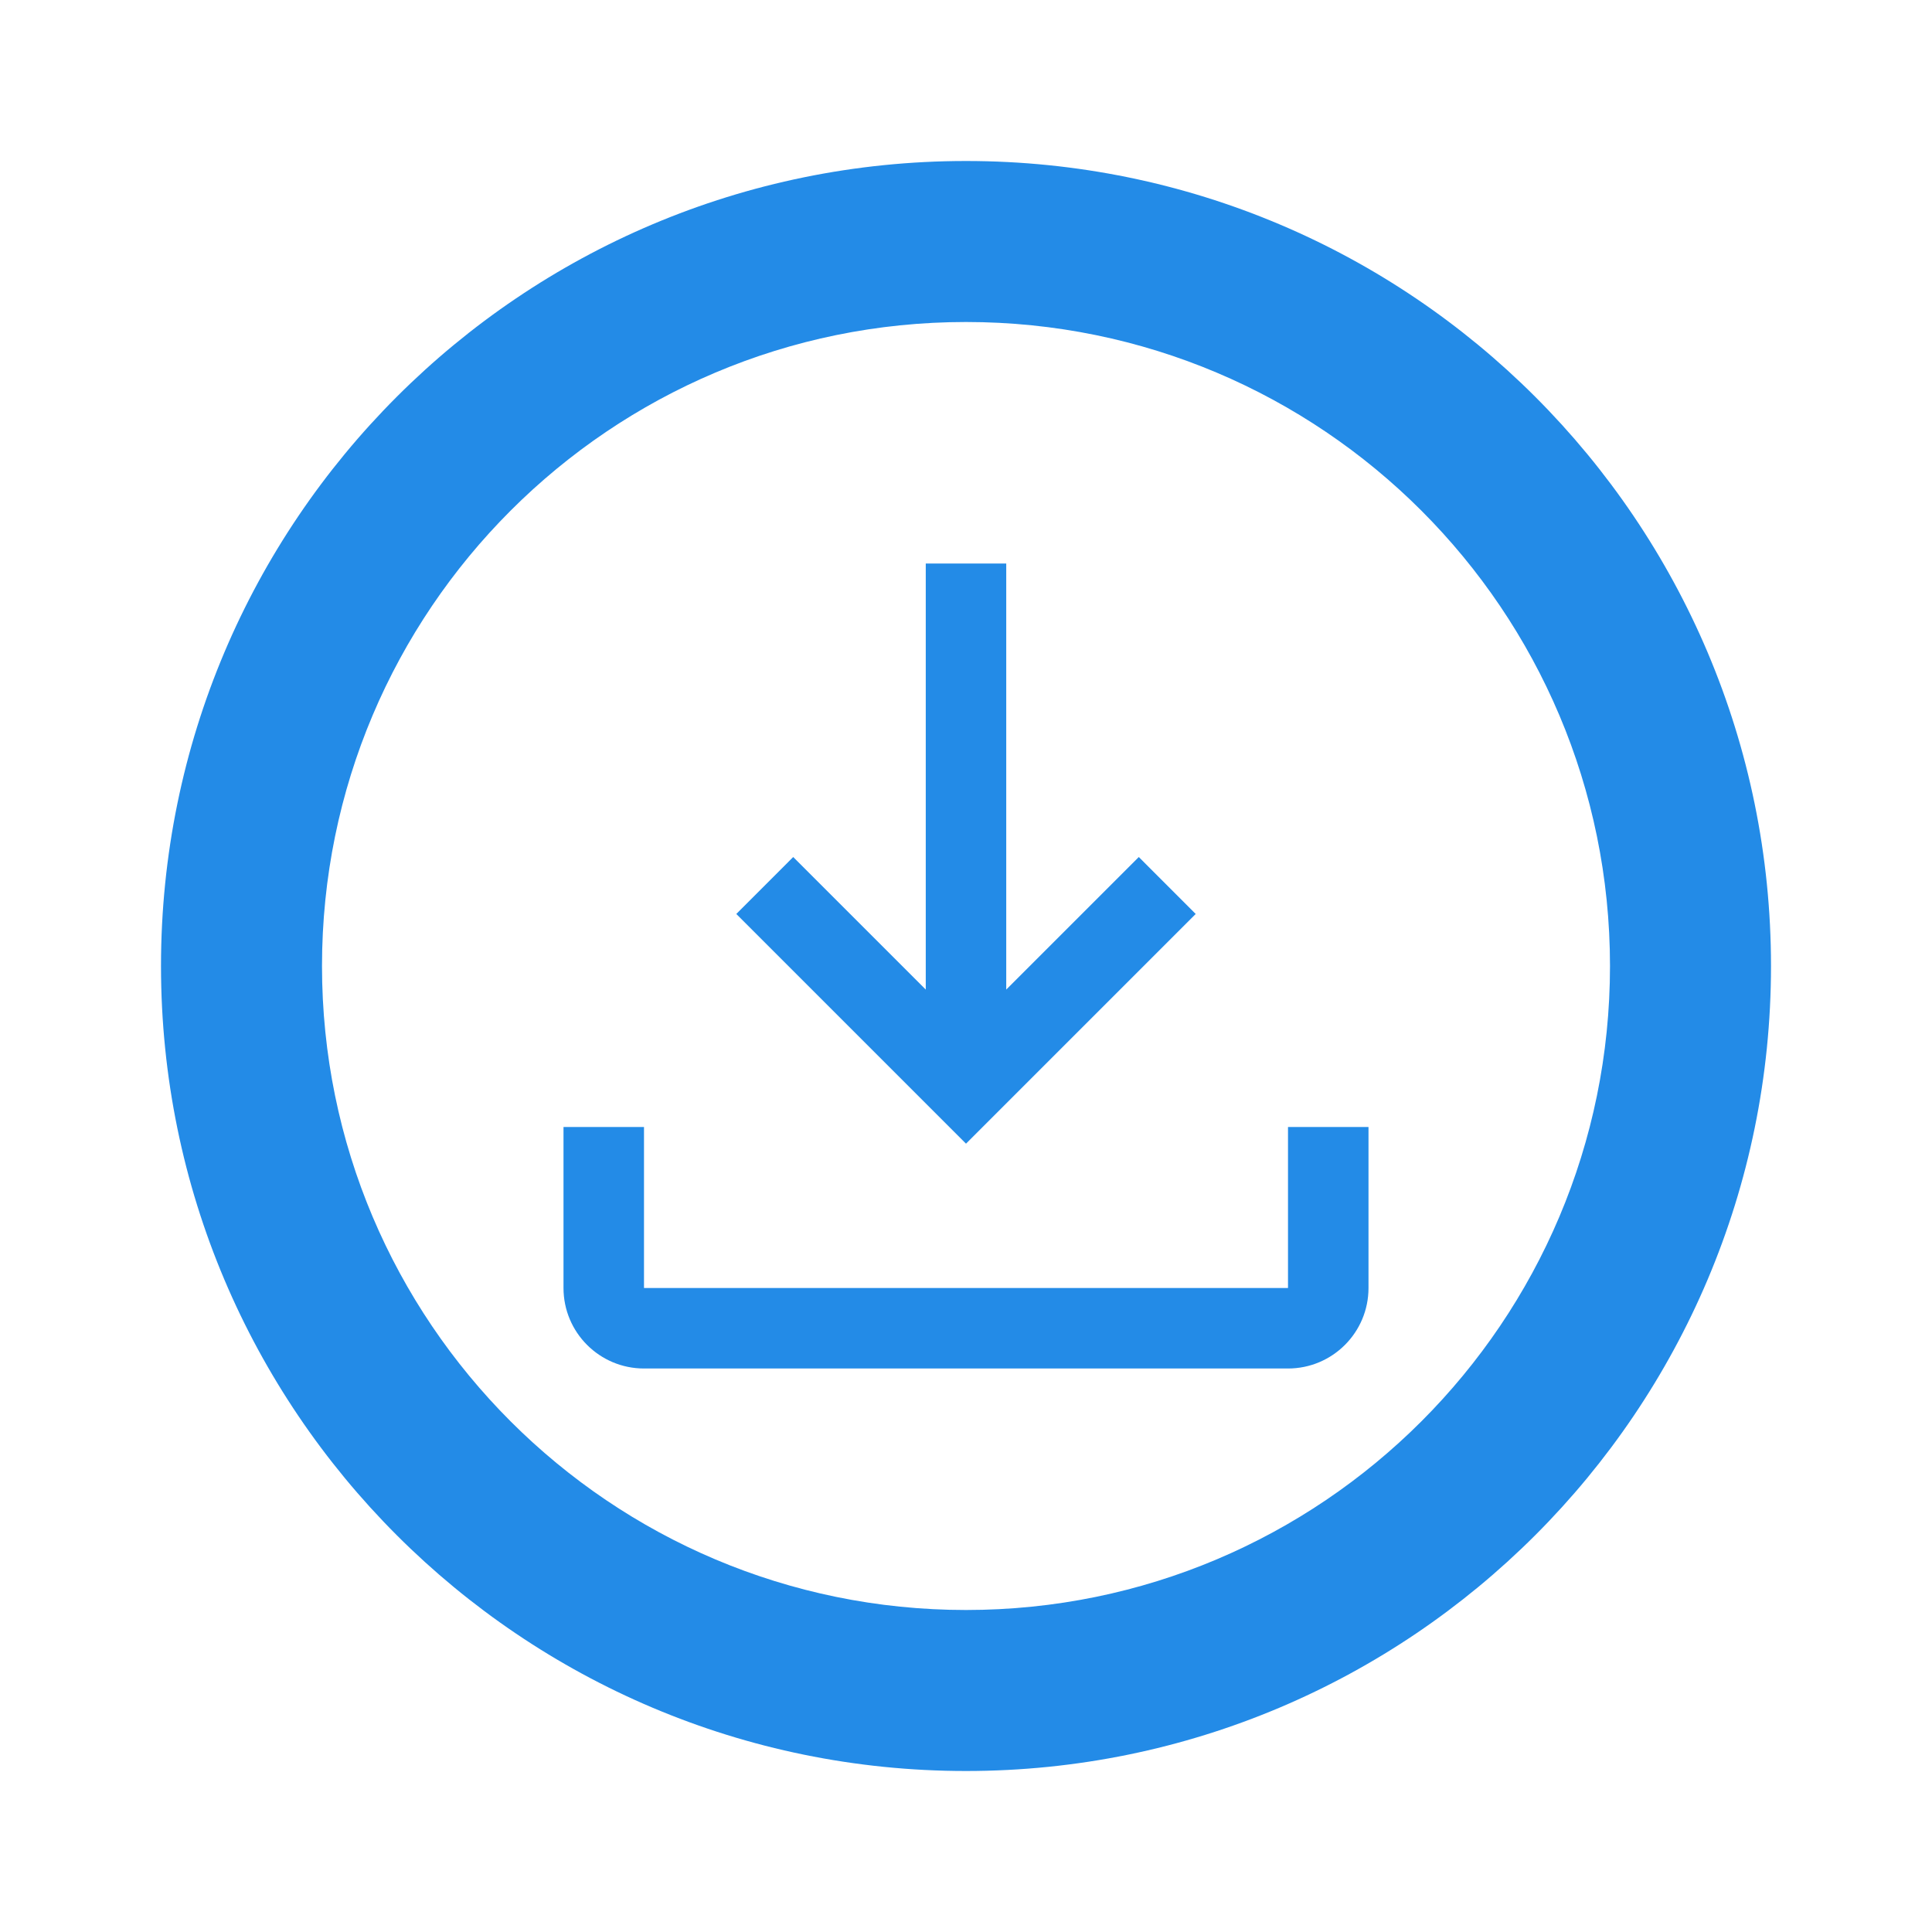 <svg id="SvgjsSvg1001" width="288" height="288" xmlns="http://www.w3.org/2000/svg" version="1.1" xmlns:xlink="http://www.w3.org/1999/xlink" xmlns:svgjs="http://svgjs.com/svgjs"><defs id="SvgjsDefs1002"></defs><g id="SvgjsG1008"><svg xmlns="http://www.w3.org/2000/svg" fill="none" viewBox="0 0 75 75" width="288" height="288"><path fill="#238be7" fill-rule="evenodd" d="M53.125 43.75V50C53.125 51.726 51.726 53.125 50 53.125H25C23.274 53.125 21.875 51.726 21.875 50V43.75H25V50H50V43.75H53.125ZM39.062 38.415L44.208 33.27L46.417 35.48L37.5 44.397L28.583 35.48L30.792 33.27L35.938 38.415V21.875H39.062V38.415Z" clip-rule="evenodd" class="color345772 svgShape"></path><path fill="#238be7" fill-rule="evenodd" d="M37.5 68.75C54.759 68.75 68.75 54.759 68.75 37.5C68.75 20.241 54.759 6.25 37.5 6.25C20.241 6.25 6.25 20.241 6.25 37.5C6.25 54.759 20.241 68.75 37.5 68.75ZM37.5 62.5C51.307 62.5 62.5 51.307 62.5 37.5C62.5 23.693 51.307 12.5 37.5 12.5C23.693 12.5 12.5 23.693 12.5 37.5C12.5 51.307 23.693 62.5 37.5 62.5Z" clip-rule="evenodd" class="color345772 svgShape"></path></svg></g></svg>
